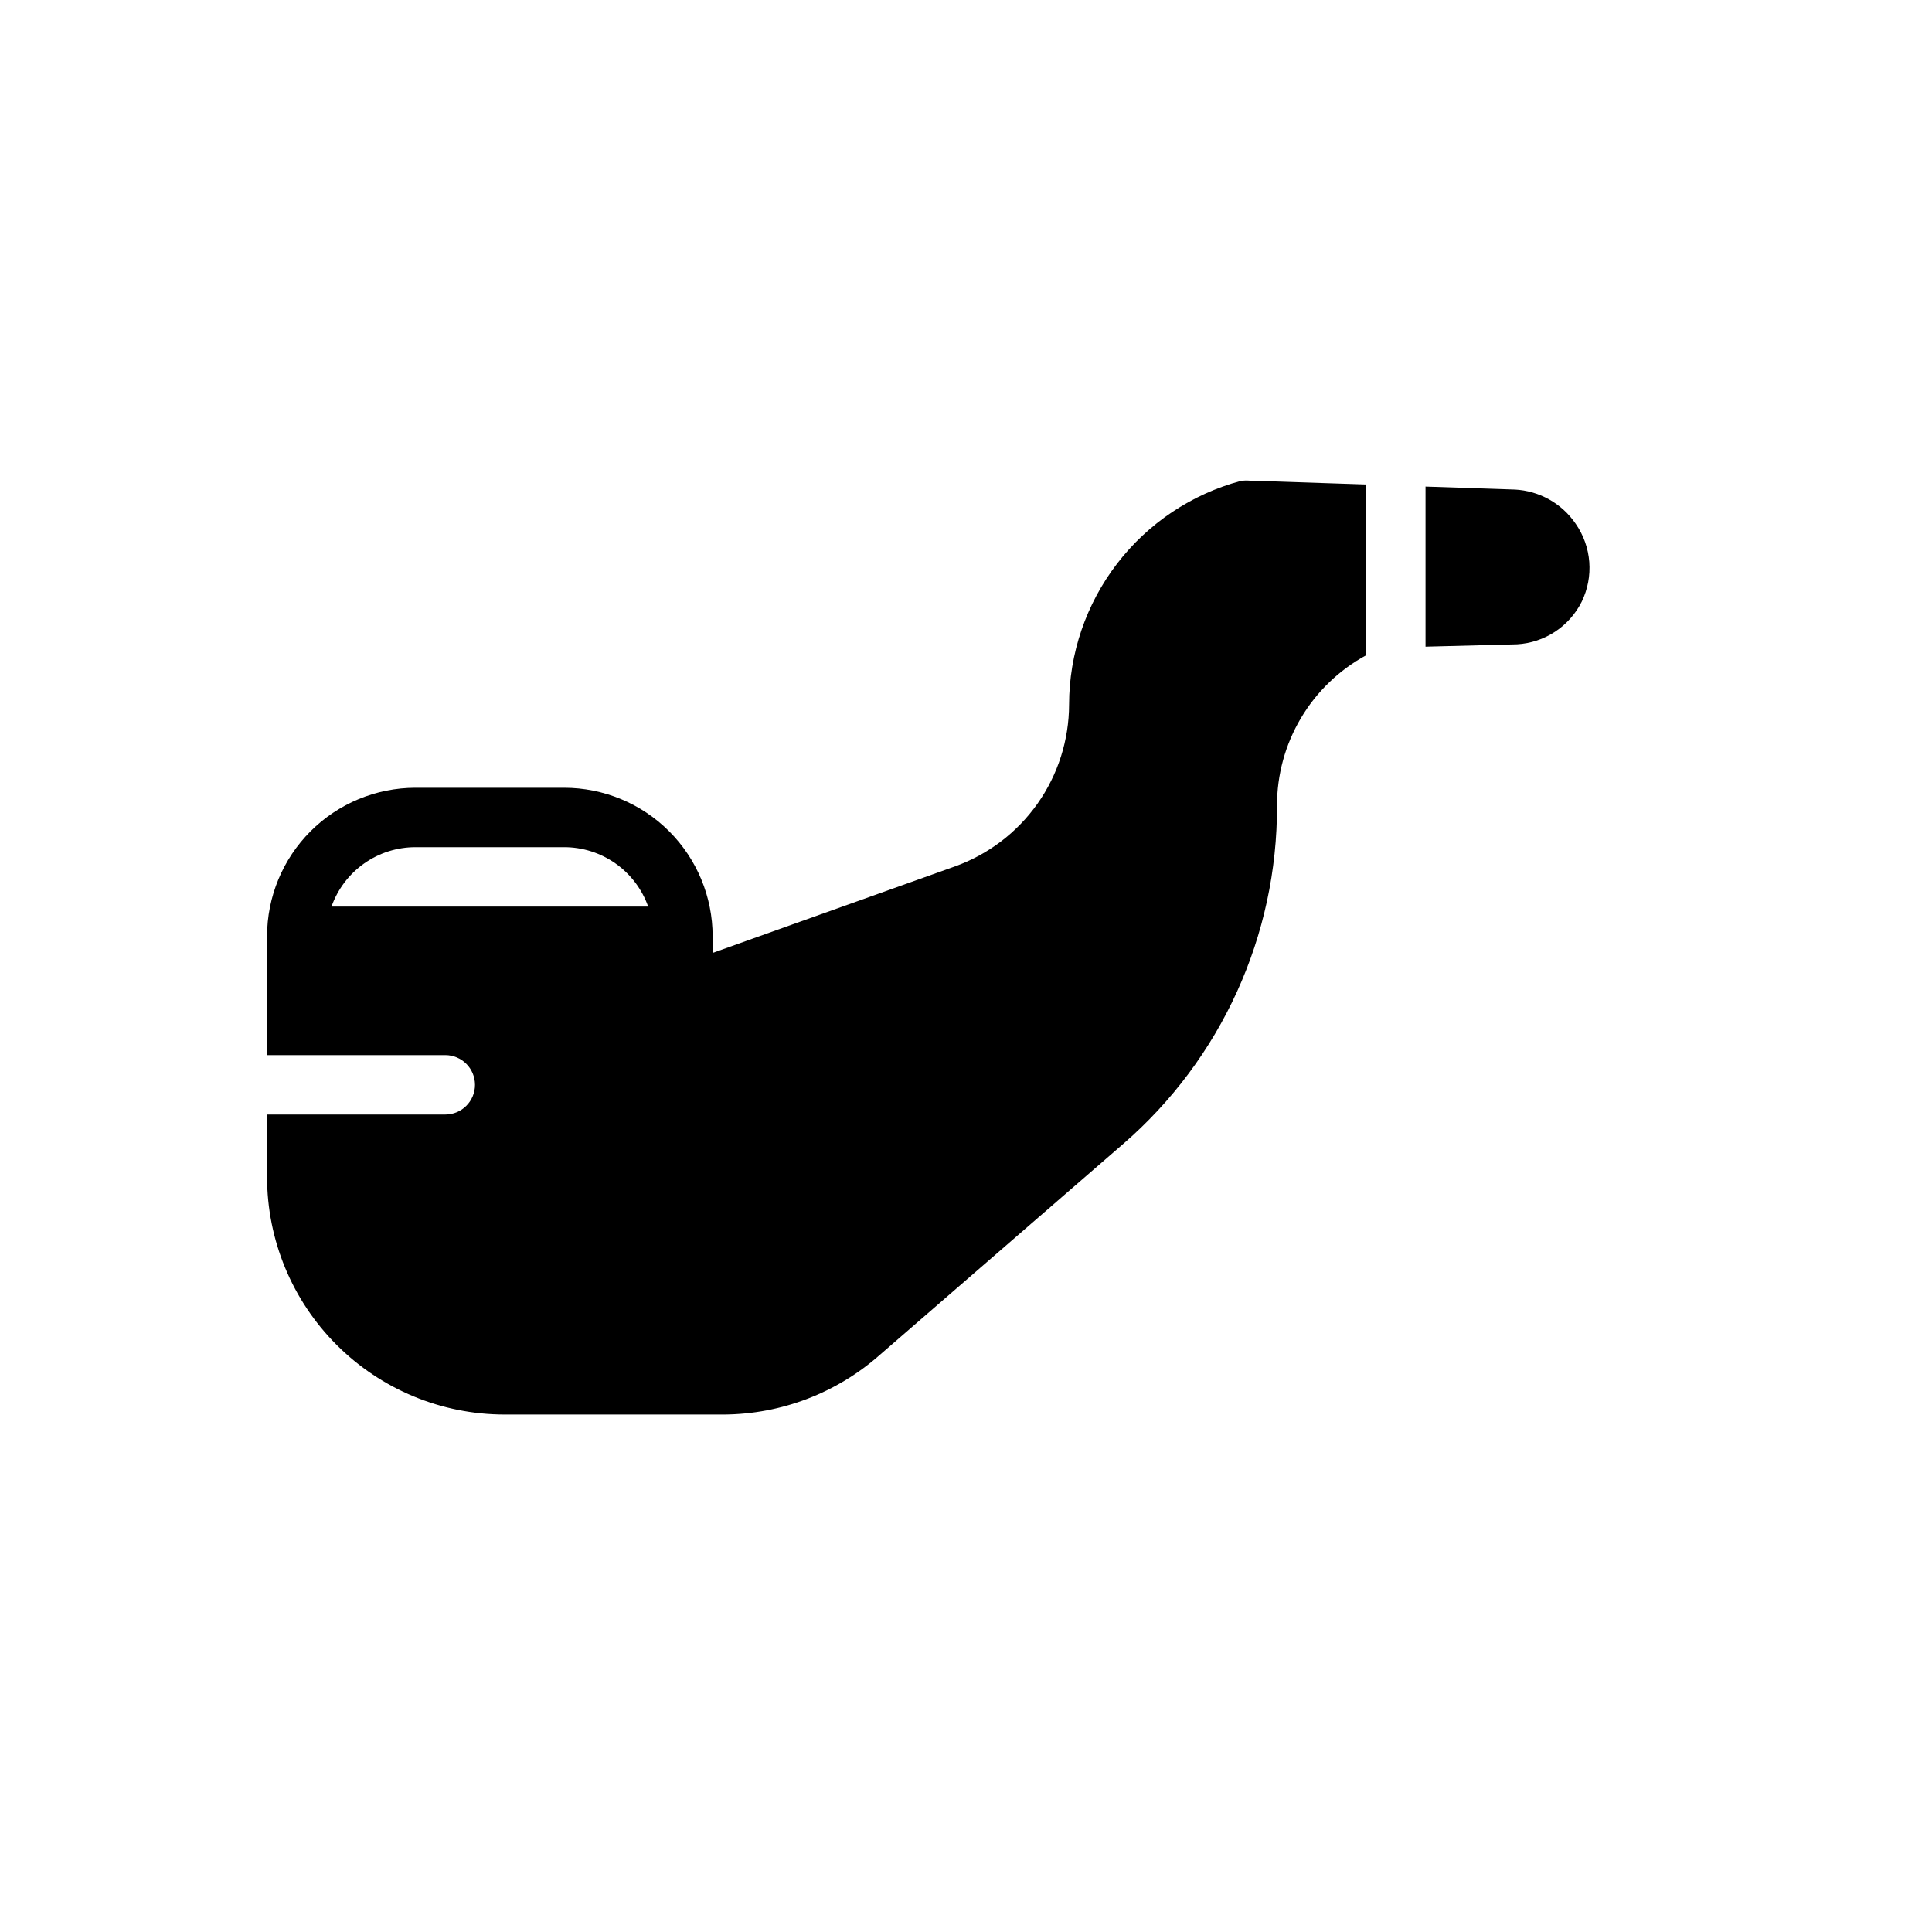 <?xml version="1.0" encoding="UTF-8"?>
<!-- Uploaded to: SVG Repo, www.svgrepo.com, Generator: SVG Repo Mixer Tools -->
<svg fill="#000000" width="800px" height="800px" version="1.1" viewBox="144 144 512 512" xmlns="http://www.w3.org/2000/svg">
 <path d="m563.19 303.41c-1.609 3.234-4.043 5.988-7.055 7.981-3.016 1.988-6.5 3.148-10.109 3.356l-24.246 0.629v-42.43l23.617 0.789v-0.004c6.543 0.32 12.551 3.703 16.215 9.133 2.059 2.981 3.285 6.449 3.562 10.059s-0.41 7.231-1.984 10.488zm-88.09-32.039 30.938 1.023v45.266-0.004c-7.16 3.898-13.133 9.656-17.289 16.668s-6.344 15.016-6.328 23.164c0.121 34.441-14.801 67.219-40.855 89.742l-64.473 55.891c-11.379 10.035-25.996 15.629-41.168 15.746h-58.176c-16.703 0-32.719-6.637-44.531-18.445-11.809-11.812-18.445-27.828-18.445-44.531v-16.531h47.23c4.348 0 7.875-3.523 7.875-7.871 0-4.348-3.527-7.875-7.875-7.875h-47.23v-31.488c0-10.438 4.148-20.449 11.527-27.832 7.383-7.379 17.395-11.527 27.832-11.527h39.359c10.441 0 20.453 4.148 27.832 11.527 7.383 7.383 11.531 17.395 11.531 27.832 0.031 0.395 0.031 0.789 0 1.184v3.227l64.156-22.906c8.852-3.164 16.516-8.98 21.941-16.656 5.422-7.68 8.344-16.848 8.363-26.246 0.023-13.508 4.488-26.633 12.715-37.348 8.223-10.711 19.746-18.422 32.789-21.93 0.754-0.109 1.52-0.137 2.281-0.078zm-243.25 112.88h83.918c-1.629-4.606-4.648-8.594-8.637-11.414-3.992-2.82-8.758-4.332-13.645-4.328h-39.359c-4.887-0.004-9.652 1.508-13.641 4.328-3.992 2.82-7.008 6.809-8.637 11.414z"/>
</svg>